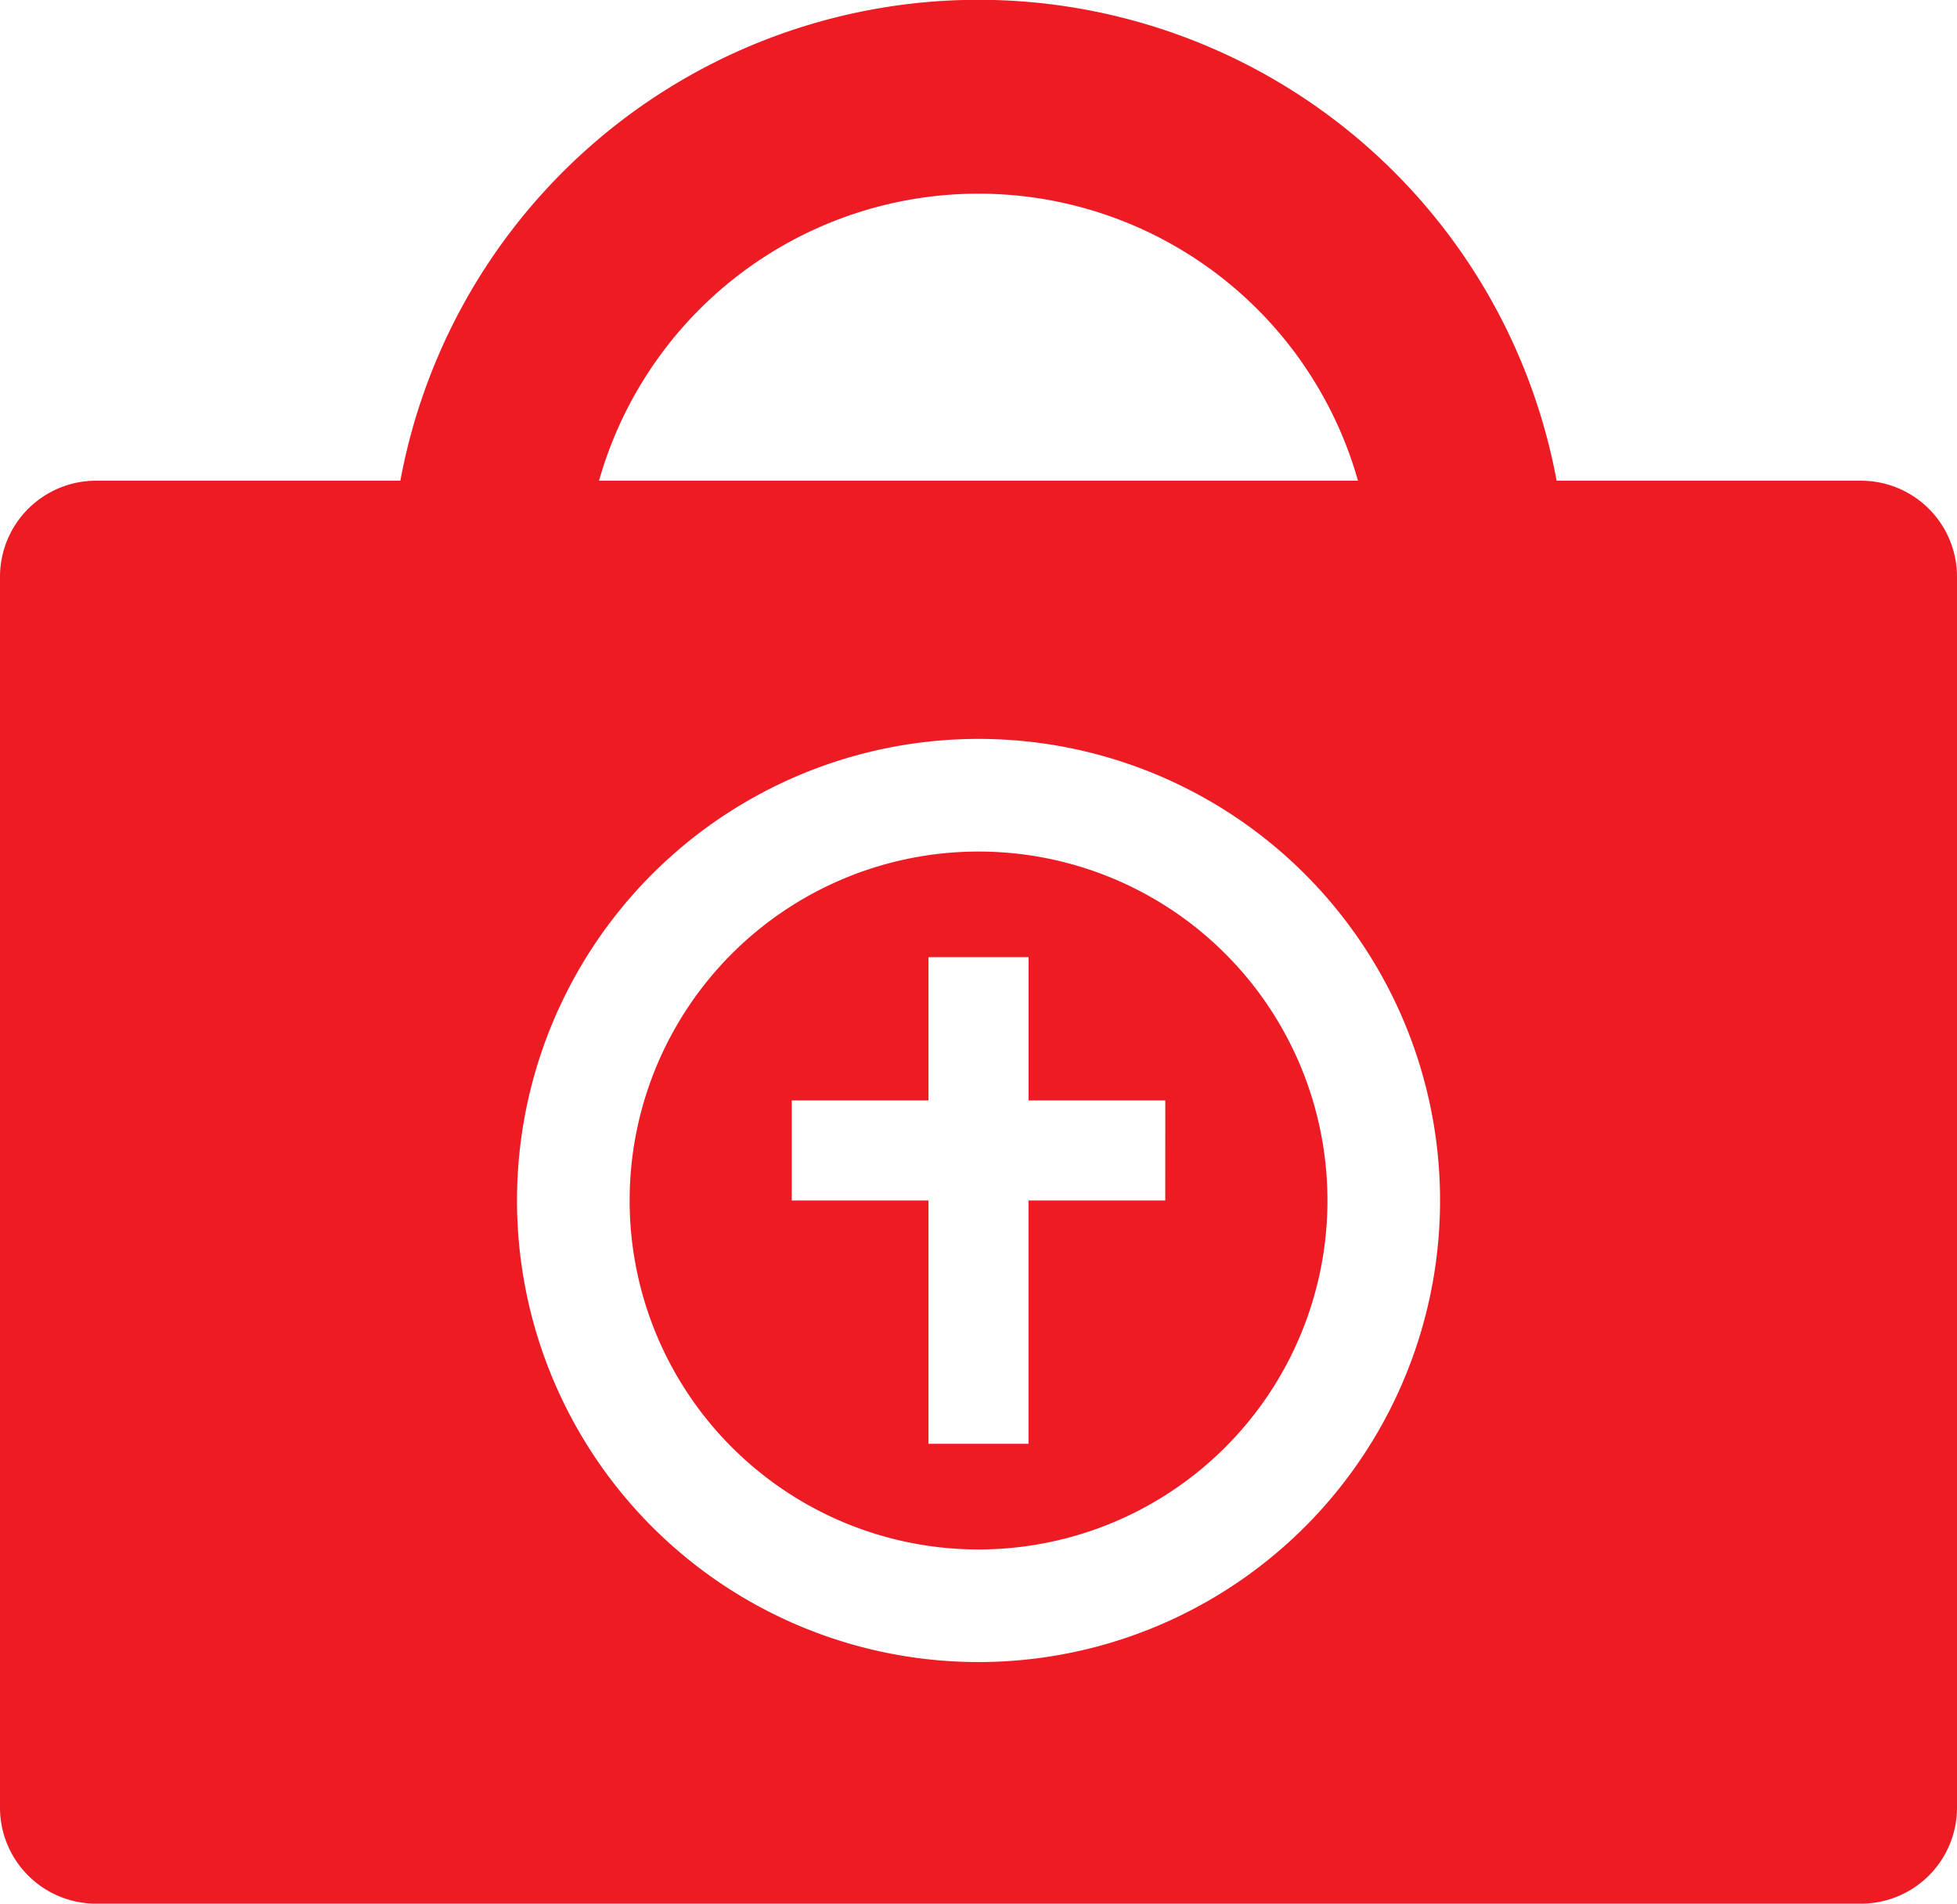 <svg xmlns="http://www.w3.org/2000/svg" xmlns:xlink="http://www.w3.org/1999/xlink" width="100.203" height="97.459" viewBox="0 0 100.203 97.459"><defs><clipPath id="a"><rect width="100.203" height="97.459" fill="#ed1c24"/></clipPath></defs><g transform="translate(0 0)"><g transform="translate(0 0)" clip-path="url(#a)"><path d="M19.138,27.582a20.193,20.193,0,0,1,40.069,0h9.965a30.105,30.105,0,0,0-60,0Z" transform="translate(10.929 0.001)" fill="#ed1c24"/><path d="M95.29,11.23H4.918A4.917,4.917,0,0,0,0,16.148V79.159a4.918,4.918,0,0,0,4.918,4.92H95.29a4.914,4.914,0,0,0,4.913-4.92V16.148A4.913,4.913,0,0,0,95.29,11.23M50.1,71.71A23.631,23.631,0,1,1,73.734,48.08,23.632,23.632,0,0,1,50.1,71.71" transform="translate(0 13.381)" fill="#ed1c24"/><path d="M32.576,19.893A17.865,17.865,0,1,0,50.441,37.758,17.863,17.863,0,0,0,32.576,19.893m9.559,17.865h-7V50.214H30.012V37.758h-7V32.634h7V25.3h5.126v7.335h7Z" transform="translate(17.528 23.703)" fill="#ed1c24"/></g></g></svg>